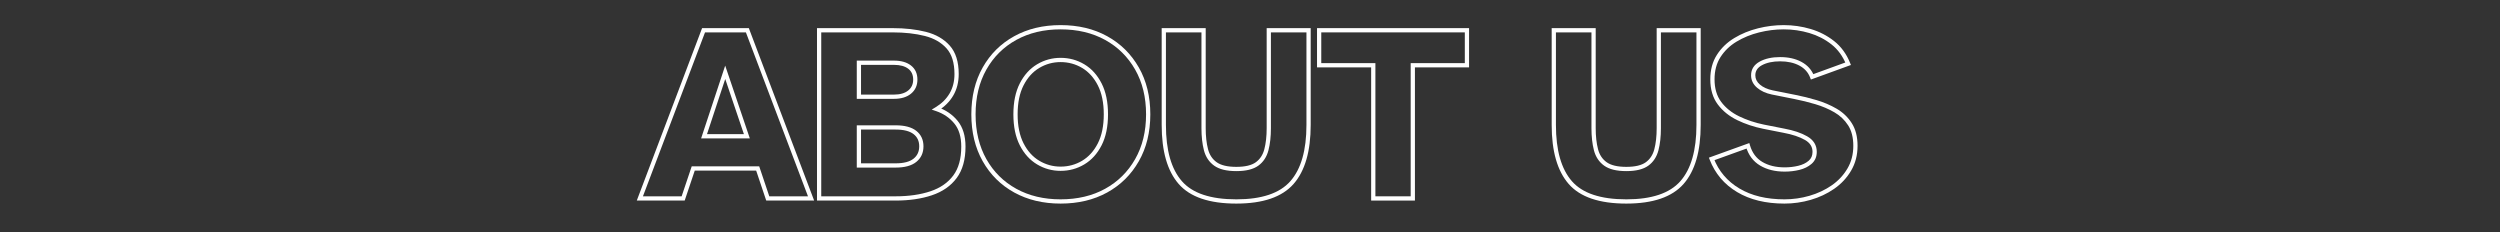 <?xml version="1.0" encoding="UTF-8"?> <svg xmlns="http://www.w3.org/2000/svg" xmlns:xlink="http://www.w3.org/1999/xlink" width="4925" zoomAndPan="magnify" viewBox="0 0 3693.75 343.5" height="458" preserveAspectRatio="xMidYMid meet" version="1.0"><rect x="0" y="0" width="3693.75" height="343.5" fill="#333333" stroke="none"/><defs><g></g></defs><g fill="#ffffff" fill-opacity="1"><g transform="translate(943.529, 293.198)"><g><path d="M -1.074 -1.113 L 93.809 -251.633 L 162.871 -251.633 L 259.363 3.141 L 188.578 3.141 L 172.98 -43.27 L 175.957 -44.27 L 175.957 -41.129 L 80.723 -41.129 L 80.723 -44.27 L 83.699 -43.27 L 68.102 3.141 L -2.684 3.141 Z M 4.797 1.113 L 1.859 0 L 1.859 -3.141 L 65.844 -3.141 L 65.844 0 L 62.867 -1 L 78.469 -47.406 L 178.211 -47.406 L 193.809 -1 L 190.836 0 L 190.836 -3.141 L 254.82 -3.141 L 254.82 0 L 251.883 1.113 L 157.77 -247.383 L 160.703 -248.496 L 160.703 -245.355 L 95.977 -245.355 L 95.977 -248.496 L 98.91 -247.383 Z M 96.719 -95.023 L 159.961 -95.023 L 159.961 -91.883 L 156.988 -90.879 L 124.996 -185.363 L 127.969 -186.371 L 130.949 -185.387 L 99.699 -90.898 L 96.719 -91.883 Z M 92.375 -88.746 L 127.934 -196.262 L 164.336 -88.746 Z M 92.375 -88.746 "></path></g></g></g><g fill="#ffffff" fill-opacity="1"><g transform="translate(1193.884, 293.198)"><g><path d="M 13.23 0 L 13.23 -251.633 L 124.992 -251.633 C 143.355 -251.633 159.734 -249.805 174.125 -246.145 C 188.879 -242.391 200.625 -235.625 209.359 -225.848 C 218.199 -215.953 222.617 -201.926 222.617 -183.766 C 222.617 -171.793 219.934 -161.219 214.562 -152.051 C 209.211 -142.91 201.594 -135.352 191.715 -129.375 L 190.09 -132.059 L 191.102 -135.031 C 203.324 -130.871 213.281 -124.094 220.977 -114.703 C 228.766 -105.199 232.66 -92.508 232.66 -76.633 C 232.66 -57.34 228.301 -41.832 219.578 -30.117 C 210.879 -18.434 198.656 -9.941 182.906 -4.652 C 167.453 0.543 149.512 3.141 129.082 3.141 L 13.23 3.141 Z M 19.508 0 L 16.367 0 L 16.367 -3.141 L 129.082 -3.141 C 148.828 -3.141 166.105 -5.625 180.906 -10.602 C 195.414 -15.477 206.625 -23.23 214.543 -33.867 C 222.438 -44.469 226.383 -58.727 226.383 -76.633 C 226.383 -91.012 222.965 -102.375 216.121 -110.727 C 209.184 -119.191 200.172 -125.312 189.078 -129.09 L 182.707 -131.258 L 188.465 -134.746 C 197.438 -140.176 204.328 -147 209.145 -155.223 C 213.941 -163.41 216.34 -172.926 216.34 -183.766 C 216.34 -200.328 212.453 -212.961 204.676 -221.664 C 196.793 -230.488 186.094 -236.621 172.578 -240.059 C 158.695 -243.59 142.832 -245.355 124.992 -245.355 L 16.367 -245.355 L 16.367 -248.496 L 19.508 -248.496 Z M 75.145 -153.426 L 126.852 -153.426 C 136.023 -153.426 143.105 -155.48 148.109 -159.594 C 152.926 -163.555 155.332 -168.883 155.332 -175.582 C 155.332 -182.496 152.945 -187.809 148.176 -191.52 C 143.16 -195.418 136.055 -197.367 126.852 -197.367 L 75.145 -197.367 L 75.145 -200.508 L 78.281 -200.508 L 78.281 -150.289 L 75.145 -150.289 Z M 72.004 -147.148 L 72.004 -203.645 L 126.852 -203.645 C 137.488 -203.645 145.883 -201.254 152.027 -196.477 C 158.418 -191.508 161.609 -184.543 161.609 -175.582 C 161.609 -166.906 158.438 -159.961 152.094 -154.746 C 145.938 -149.68 137.52 -147.148 126.852 -147.148 Z M 75.145 -51.871 L 129.457 -51.871 C 141.367 -51.871 150.195 -54.184 155.945 -58.805 C 161.488 -63.262 164.262 -69.328 164.262 -77.004 C 164.262 -84.664 161.5 -90.664 155.977 -94.992 C 150.223 -99.508 141.379 -101.766 129.457 -101.766 L 75.145 -101.766 L 75.145 -104.902 L 78.281 -104.902 L 78.281 -48.73 L 75.145 -48.73 Z M 72.004 -45.594 L 72.004 -108.043 L 129.457 -108.043 C 142.824 -108.043 152.957 -105.34 159.852 -99.934 C 166.977 -94.344 170.539 -86.703 170.539 -77.004 C 170.539 -67.32 166.984 -59.625 159.879 -53.91 C 152.98 -48.367 142.84 -45.594 129.457 -45.594 Z M 72.004 -45.594 "></path></g></g></g><g fill="#ffffff" fill-opacity="1"><g transform="translate(1425.267, 293.198)"><g><path d="M 141.73 7.602 C 115.898 7.602 93.07 2.141 73.258 -8.781 C 53.391 -19.734 37.859 -35.141 26.652 -55 C 15.473 -74.824 9.883 -97.906 9.883 -124.246 C 9.883 -150.59 15.473 -173.672 26.652 -193.492 C 37.859 -213.355 53.391 -228.762 73.258 -239.711 C 93.07 -250.637 115.898 -256.098 141.73 -256.098 C 167.812 -256.098 190.762 -250.637 210.578 -239.711 C 230.438 -228.762 246.031 -213.363 257.359 -193.508 C 268.672 -173.68 274.324 -150.594 274.324 -124.246 C 274.324 -97.902 268.672 -74.812 257.359 -54.988 C 246.031 -35.133 230.438 -19.73 210.578 -8.781 C 190.762 2.141 167.812 7.602 141.73 7.602 Z M 141.73 1.324 C 166.738 1.324 188.676 -3.875 207.547 -14.281 C 226.375 -24.66 241.164 -39.266 251.906 -58.098 C 262.668 -76.961 268.047 -99.012 268.047 -124.246 C 268.047 -149.484 262.668 -171.535 251.906 -190.395 C 241.164 -209.227 226.375 -223.836 207.547 -234.215 C 188.676 -244.617 166.738 -249.82 141.73 -249.82 C 116.973 -249.82 95.16 -244.617 76.285 -234.215 C 57.465 -223.836 42.742 -209.234 32.121 -190.41 C 21.48 -171.543 16.16 -149.488 16.16 -124.246 C 16.16 -99.004 21.48 -76.953 32.121 -58.086 C 42.742 -39.258 57.465 -24.656 76.285 -14.281 C 95.16 -3.875 116.973 1.324 141.73 1.324 Z M 141.73 -47.035 C 153.305 -47.035 163.93 -49.926 173.602 -55.703 C 183.254 -61.473 190.98 -70.039 196.781 -81.406 C 202.629 -92.863 205.551 -107.145 205.551 -124.246 C 205.551 -141.352 202.629 -155.633 196.781 -167.09 C 190.98 -178.457 183.254 -187.023 173.602 -192.789 C 163.93 -198.57 153.305 -201.461 141.73 -201.461 C 130.406 -201.461 119.906 -198.57 110.234 -192.789 C 100.582 -187.023 92.855 -178.457 87.055 -167.09 C 81.207 -155.633 78.281 -141.352 78.281 -124.246 C 78.281 -107.145 81.207 -92.863 87.055 -81.406 C 92.855 -70.039 100.582 -61.473 110.234 -55.703 C 119.906 -49.926 130.406 -47.035 141.73 -47.035 Z M 141.73 -40.758 C 129.25 -40.758 117.676 -43.941 107.012 -50.316 C 96.328 -56.699 87.812 -66.113 81.461 -78.551 C 75.156 -90.906 72.004 -106.137 72.004 -124.246 C 72.004 -142.359 75.156 -157.59 81.461 -169.941 C 87.812 -182.383 96.328 -191.793 107.012 -198.18 C 117.676 -204.551 129.25 -207.738 141.73 -207.738 C 154.461 -207.738 166.156 -204.551 176.82 -198.18 C 187.508 -191.793 196.023 -182.383 202.371 -169.941 C 208.676 -157.59 211.828 -142.359 211.828 -124.246 C 211.828 -106.137 208.676 -90.906 202.371 -78.551 C 196.023 -66.113 187.508 -56.699 176.82 -50.316 C 166.156 -43.941 154.461 -40.758 141.73 -40.758 Z M 141.73 -40.758 "></path></g></g></g><g fill="#ffffff" fill-opacity="1"><g transform="translate(1703.149, 293.198)"><g><path d="M 123.504 7.602 C 83.617 7.602 55.238 -2.055 38.371 -21.371 C 21.609 -40.562 13.23 -69.648 13.23 -108.625 L 13.23 -251.633 L 78.281 -251.633 L 78.281 -103.789 C 78.281 -91.902 79.426 -81.566 81.715 -72.773 C 83.879 -64.453 88.125 -58.035 94.453 -53.52 C 100.852 -48.949 110.535 -46.664 123.504 -46.664 C 136.465 -46.664 146.078 -48.941 152.348 -53.504 C 158.562 -58.023 162.754 -64.445 164.918 -72.773 C 167.207 -81.566 168.352 -91.902 168.352 -103.789 L 168.352 -251.633 L 233.406 -251.633 L 233.406 -108.625 C 233.406 -69.641 224.961 -40.555 208.07 -21.363 C 191.078 -2.051 162.891 7.602 123.504 7.602 Z M 123.504 1.324 C 160.996 1.324 187.617 -7.621 203.359 -25.508 C 219.207 -43.516 227.129 -71.223 227.129 -108.625 L 227.129 -248.496 L 230.266 -248.496 L 230.266 -245.355 L 171.492 -245.355 L 171.492 -248.496 L 174.629 -248.496 L 174.629 -103.789 C 174.629 -91.367 173.418 -80.504 170.996 -71.191 C 168.449 -61.414 163.465 -53.824 156.039 -48.426 C 148.668 -43.066 137.824 -40.387 123.504 -40.387 C 109.191 -40.387 98.293 -43.059 90.805 -48.41 C 83.242 -53.812 78.188 -61.406 75.641 -71.191 C 73.215 -80.504 72.004 -91.367 72.004 -103.789 L 72.004 -248.496 L 75.145 -248.496 L 75.145 -245.355 L 16.367 -245.355 L 16.367 -248.496 L 19.508 -248.496 L 19.508 -108.625 C 19.508 -71.219 27.371 -43.508 43.098 -25.5 C 58.715 -7.617 85.52 1.324 123.504 1.324 Z M 123.504 1.324 "></path></g></g></g><g fill="#ffffff" fill-opacity="1"><g transform="translate(1943.459, 293.198)"><g><path d="M 82.422 0 L 82.422 -196.789 L 85.559 -196.789 L 85.559 -193.648 L 2.441 -193.648 L 2.441 -251.633 L 227.082 -251.633 L 227.082 -193.648 L 143.965 -193.648 L 143.965 -196.789 L 147.102 -196.789 L 147.102 3.141 L 82.422 3.141 Z M 88.699 0 L 85.559 0 L 85.559 -3.141 L 143.965 -3.141 L 143.965 0 L 140.824 0 L 140.824 -199.926 L 223.941 -199.926 L 223.941 -196.789 L 220.805 -196.789 L 220.805 -248.496 L 223.941 -248.496 L 223.941 -245.355 L 5.578 -245.355 L 5.578 -248.496 L 8.719 -248.496 L 8.719 -196.789 L 5.578 -196.789 L 5.578 -199.926 L 88.699 -199.926 Z M 88.699 0 "></path></g></g></g><g fill="#ffffff" fill-opacity="1"><g transform="translate(2166.658, 293.198)"><g></g></g></g><g fill="#ffffff" fill-opacity="1"><g transform="translate(2279.373, 293.198)"><g><path d="M 123.504 7.602 C 83.617 7.602 55.238 -2.055 38.371 -21.371 C 21.609 -40.562 13.23 -69.648 13.23 -108.625 L 13.23 -251.633 L 78.281 -251.633 L 78.281 -103.789 C 78.281 -91.902 79.426 -81.566 81.715 -72.773 C 83.879 -64.453 88.125 -58.035 94.453 -53.52 C 100.852 -48.949 110.535 -46.664 123.504 -46.664 C 136.465 -46.664 146.078 -48.941 152.348 -53.504 C 158.562 -58.023 162.754 -64.445 164.918 -72.773 C 167.207 -81.566 168.352 -91.902 168.352 -103.789 L 168.352 -251.633 L 233.406 -251.633 L 233.406 -108.625 C 233.406 -69.641 224.961 -40.555 208.07 -21.363 C 191.078 -2.051 162.891 7.602 123.504 7.602 Z M 123.504 1.324 C 160.996 1.324 187.617 -7.621 203.359 -25.508 C 219.207 -43.516 227.129 -71.223 227.129 -108.625 L 227.129 -248.496 L 230.266 -248.496 L 230.266 -245.355 L 171.492 -245.355 L 171.492 -248.496 L 174.629 -248.496 L 174.629 -103.789 C 174.629 -91.367 173.418 -80.504 170.996 -71.191 C 168.449 -61.414 163.465 -53.824 156.039 -48.426 C 148.668 -43.066 137.824 -40.387 123.504 -40.387 C 109.191 -40.387 98.293 -43.059 90.805 -48.41 C 83.242 -53.812 78.188 -61.406 75.641 -71.191 C 73.215 -80.504 72.004 -91.367 72.004 -103.789 L 72.004 -248.496 L 75.145 -248.496 L 75.145 -245.355 L 16.367 -245.355 L 16.367 -248.496 L 19.508 -248.496 L 19.508 -108.625 C 19.508 -71.219 27.371 -43.508 43.098 -25.5 C 58.715 -7.617 85.52 1.324 123.504 1.324 Z M 123.504 1.324 "></path></g></g></g><g fill="#ffffff" fill-opacity="1"><g transform="translate(2519.684, 293.198)"><g><path d="M 116.809 7.602 C 89.199 7.602 65.906 1.938 46.938 -9.395 C 27.844 -20.801 14.32 -36.758 6.375 -57.27 L 5.211 -60.266 L 64.945 -81.836 L 65.883 -78.625 C 69.121 -67.512 75.164 -59.312 84.008 -54.031 C 93.059 -48.621 104.117 -45.918 117.18 -45.918 C 124.125 -45.918 130.82 -46.695 137.277 -48.25 C 143.48 -49.742 148.621 -52.246 152.703 -55.762 C 156.441 -58.977 158.309 -63.332 158.309 -68.82 C 158.309 -76.289 154.617 -82.137 147.238 -86.371 C 139.113 -91.031 128.535 -94.566 115.492 -96.98 L 85.324 -102.941 C 71.66 -105.723 58.945 -109.961 47.18 -115.656 C 35.188 -121.457 25.566 -129.215 18.316 -138.922 C 10.957 -148.781 7.277 -161.125 7.277 -175.957 C 7.277 -189.961 10.543 -202.059 17.074 -212.246 C 23.535 -222.328 32.125 -230.598 42.836 -237.047 C 53.395 -243.41 65.027 -248.18 77.73 -251.355 C 90.379 -254.516 103.035 -256.098 115.691 -256.098 C 129.387 -256.098 142.645 -254.195 155.461 -250.387 C 168.367 -246.555 179.938 -240.605 190.172 -232.547 C 200.531 -224.391 208.418 -213.605 213.832 -200.195 L 215.051 -197.18 L 155.898 -175.672 L 154.797 -178.555 C 151.852 -186.258 146.566 -192.16 138.945 -196.254 C 131.102 -200.469 121.613 -202.578 110.484 -202.578 C 99.605 -202.578 90.617 -200.656 83.52 -196.816 C 77.051 -193.316 73.82 -188.348 73.82 -181.906 C 73.82 -176.668 76.059 -172.133 80.535 -168.293 C 85.332 -164.184 91.684 -161.312 99.586 -159.688 L 133.047 -152.992 C 143.305 -150.992 153.691 -148.426 164.203 -145.297 C 174.855 -142.129 184.691 -137.938 193.707 -132.73 C 202.949 -127.395 210.434 -120.301 216.164 -111.445 C 221.953 -102.492 224.852 -91.262 224.852 -77.746 C 224.852 -64.031 221.668 -51.781 215.301 -41 C 208.992 -30.309 200.625 -21.363 190.203 -14.156 C 179.879 -7.02 168.352 -1.605 155.625 2.086 C 142.941 5.762 130 7.602 116.809 7.602 Z M 116.809 1.324 C 129.406 1.324 141.762 -0.43 153.879 -3.945 C 165.949 -7.445 176.867 -12.57 186.633 -19.32 C 196.297 -26.004 204.051 -34.293 209.895 -44.191 C 215.68 -53.988 218.574 -65.176 218.574 -77.746 C 218.574 -90.027 216.012 -100.121 210.891 -108.035 C 205.711 -116.043 198.934 -122.465 190.566 -127.297 C 181.977 -132.258 172.594 -136.25 162.41 -139.281 C 152.094 -142.352 141.895 -144.871 131.816 -146.836 L 98.32 -153.535 C 89.355 -155.383 82.066 -158.711 76.449 -163.527 C 70.512 -168.617 67.539 -174.746 67.539 -181.906 C 67.539 -190.844 71.871 -197.652 80.531 -202.34 C 88.562 -206.684 98.547 -208.855 110.484 -208.855 C 122.668 -208.855 133.145 -206.496 141.914 -201.785 C 150.91 -196.953 157.156 -189.957 160.66 -180.797 L 157.727 -179.676 L 156.656 -182.625 L 209.852 -201.969 L 210.922 -199.02 L 208.012 -197.844 C 203.012 -210.223 195.773 -220.148 186.289 -227.613 C 176.684 -235.18 165.812 -240.766 153.672 -244.371 C 141.438 -248.004 128.781 -249.82 115.691 -249.82 C 103.551 -249.82 91.402 -248.301 79.254 -245.266 C 67.156 -242.238 56.098 -237.707 46.074 -231.672 C 36.199 -225.723 28.293 -218.117 22.359 -208.855 C 16.488 -199.703 13.555 -188.734 13.555 -175.957 C 13.555 -162.516 16.82 -151.422 23.348 -142.68 C 29.984 -133.789 38.84 -126.664 49.914 -121.309 C 61.207 -115.84 73.418 -111.773 86.539 -109.098 L 116.637 -103.152 C 130.379 -100.609 141.621 -96.828 150.359 -91.816 C 159.844 -86.379 164.586 -78.711 164.586 -68.82 C 164.586 -61.414 161.992 -55.473 156.801 -51.004 C 151.953 -46.828 145.934 -43.875 138.746 -42.145 C 131.809 -40.477 124.621 -39.641 117.18 -39.641 C 102.961 -39.641 90.832 -42.641 80.789 -48.641 C 70.535 -54.766 63.555 -64.176 59.855 -76.867 L 62.867 -77.746 L 63.934 -74.797 L 10.367 -55.453 L 9.301 -58.402 L 12.227 -59.539 C 19.656 -40.371 32.297 -25.453 50.156 -14.785 C 68.137 -4.043 90.352 1.324 116.809 1.324 Z M 116.809 1.324 "></path></g></g></g></svg> 